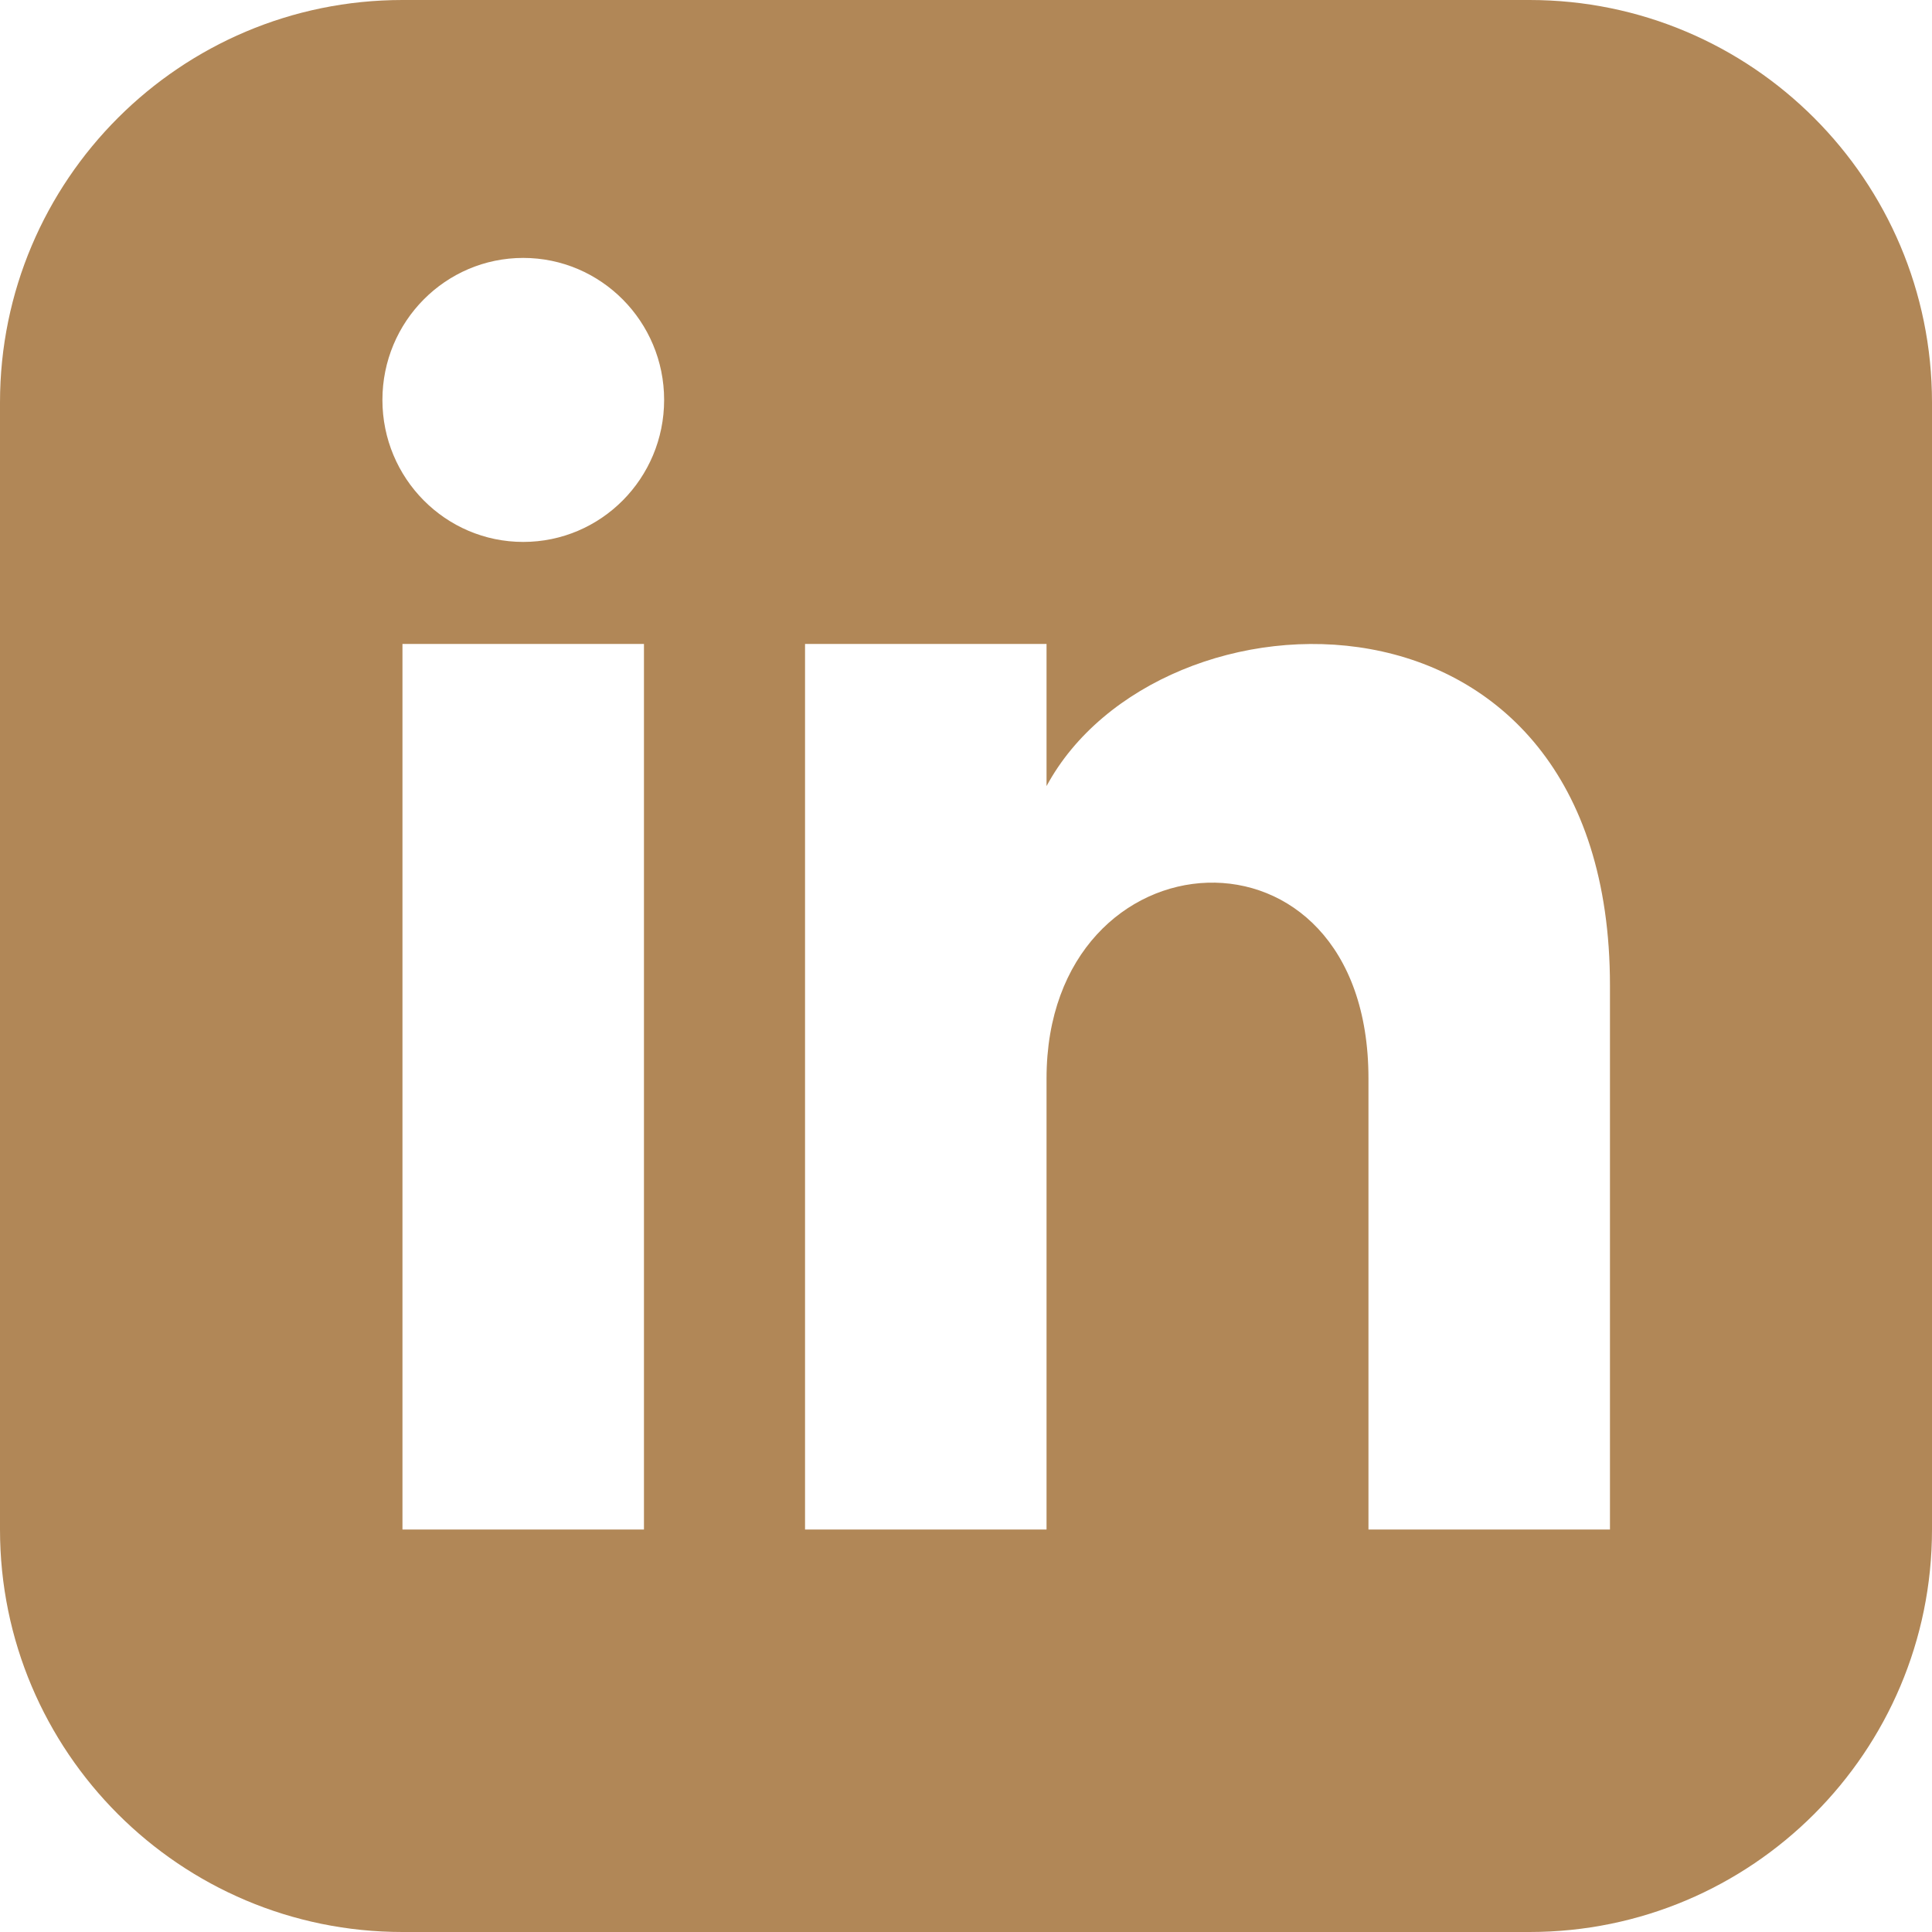<?xml version="1.0" encoding="UTF-8"?>
<svg width="16px" height="16px" viewBox="0 0 16 16" version="1.1" xmlns="http://www.w3.org/2000/svg" xmlns:xlink="http://www.w3.org/1999/xlink">
    <title>iconmonstr-linkedin-3</title>
    <g id="Page-1" stroke="none" stroke-width="1" fill="none" fill-rule="evenodd">
        <g id="iconmonstr-linkedin-3" fill="#B18757" fill-rule="nonzero">
            <path d="M12.667,0 L3.333,0 C1.493,0 0,1.493 0,3.333 L0,12.667 C0,14.507 1.493,16 3.333,16 L12.667,16 C14.508,16 16,14.507 16,12.667 L16,3.333 C16,1.493 14.508,0 12.667,0 Z M5.333,12.667 L3.333,12.667 L3.333,5.333 L5.333,5.333 L5.333,12.667 Z M4.333,4.488 C3.689,4.488 3.167,3.961 3.167,3.312 C3.167,2.663 3.689,2.136 4.333,2.136 C4.977,2.136 5.5,2.663 5.5,3.312 C5.5,3.961 4.978,4.488 4.333,4.488 Z M13.333,12.667 L11.333,12.667 L11.333,8.931 C11.333,6.685 8.667,6.855 8.667,8.931 L8.667,12.667 L6.667,12.667 L6.667,5.333 L8.667,5.333 L8.667,6.51 C9.597,4.786 13.333,4.659 13.333,8.161 L13.333,12.667 Z" id="Shape"></path>
        </g>
    </g>
</svg>